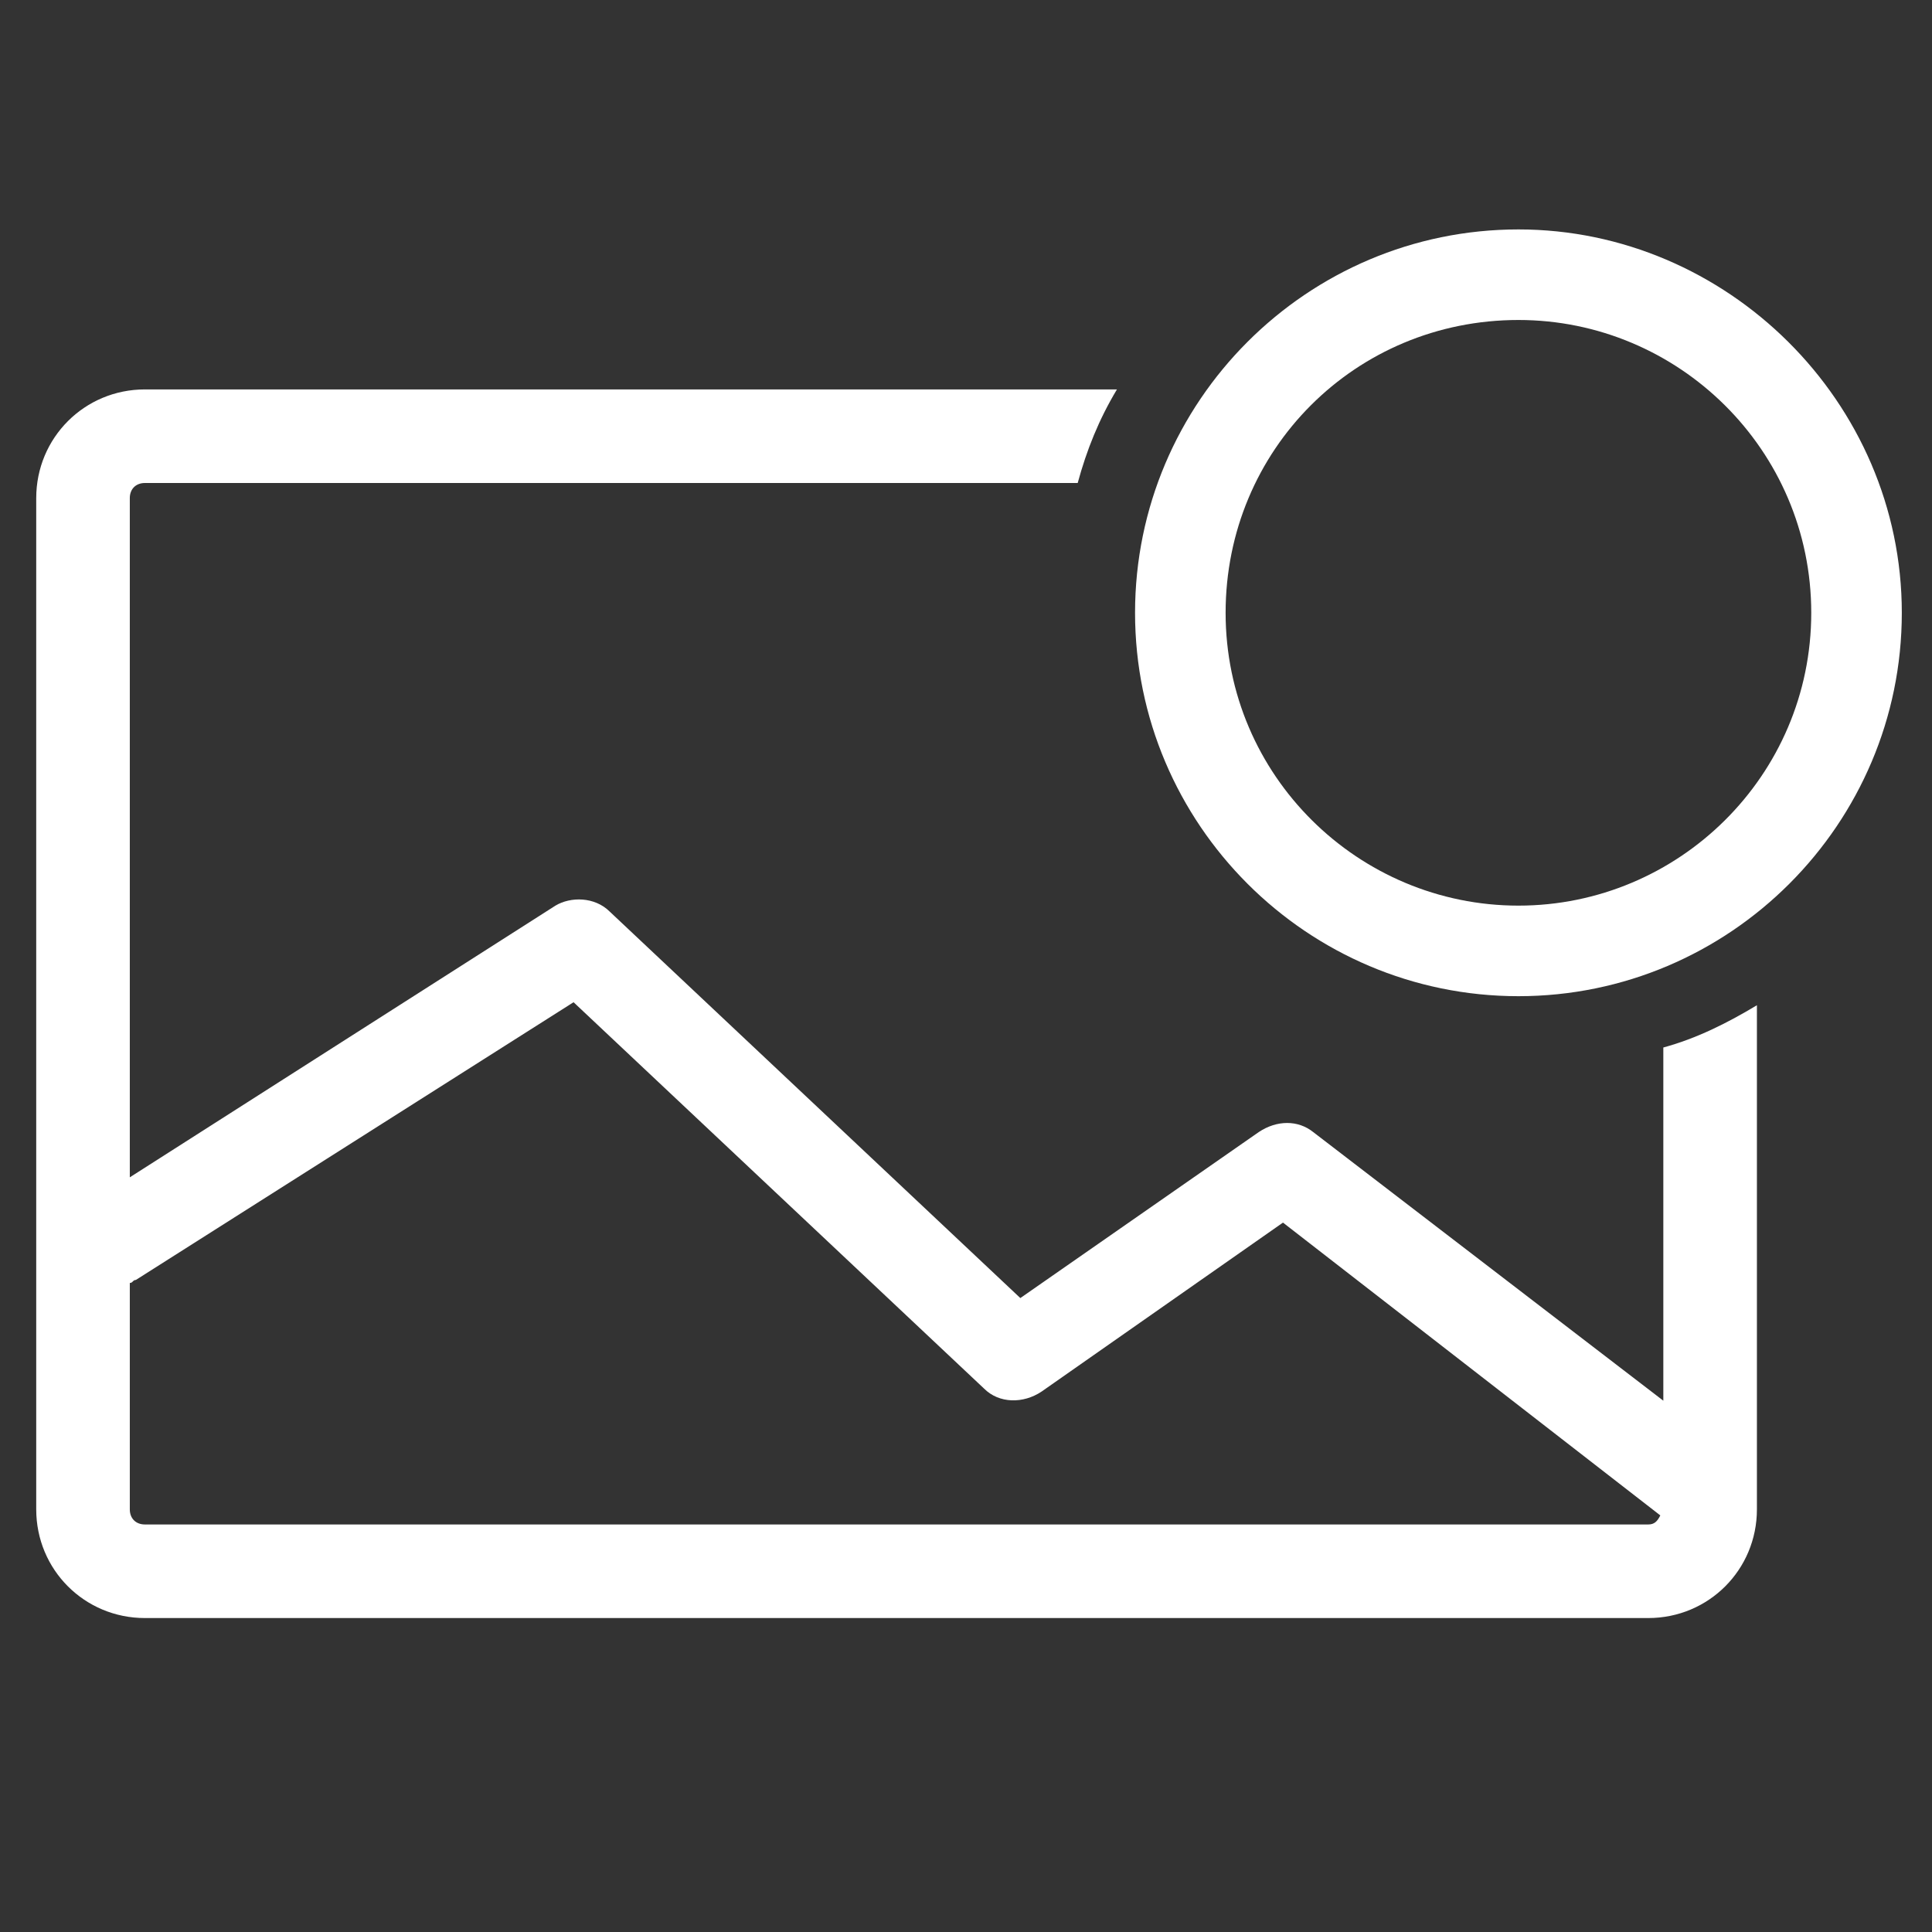 <?xml version="1.0" encoding="utf-8"?>
<!-- Generator: Adobe Illustrator 24.2.3, SVG Export Plug-In . SVG Version: 6.00 Build 0)  -->
<svg version="1.1" id="Layer_1" xmlns="http://www.w3.org/2000/svg" xmlns:xlink="http://www.w3.org/1999/xlink" x="0px" y="0px"
	 viewBox="0 0 64 64" style="enable-background:new 0 0 64 64;" xml:space="preserve">
<rect x="0" y="0" width="64" height="64" fill="#333333" stroke="none"/>
<style type="text/css">
	.st0{fill:#FFFFFF;}
</style>
<g>
	<path class="st0" d="M50.3,7.6c-7,0-12.7,5.7-12.7,12.7S43.3,33,50.3,33c7,0,12.7-5.7,12.7-12.7S57.2,7.6,50.3,7.6z M50.3,30
		c-5.3,0-9.7-4.3-9.7-9.7s4.3-9.7,9.7-9.7c5.3,0,9.7,4.3,9.7,9.7S55.6,30,50.3,30z"/>
	<path class="st0" d="M55.1,46.4l-11.6-8.9c-0.5-0.4-1.2-0.4-1.8,0L33.8,43L20.2,30.2c-0.5-0.5-1.3-0.5-1.8-0.2L4.3,39V16.5
		c0-0.3,0.2-0.5,0.5-0.5h30.9c0.3-1.1,0.7-2.1,1.3-3.1H4.8c-2,0-3.6,1.6-3.6,3.6V50c0,2,1.6,3.6,3.6,3.6h49.8c2,0,3.6-1.6,3.6-3.6
		V33.3c-1,0.6-2,1.1-3.1,1.4V46.4z M54.6,50.5H4.8c-0.3,0-0.5-0.2-0.5-0.5v-7.5c0.1,0,0.1-0.1,0.2-0.1L19,33.2L32.6,46
		c0.5,0.5,1.3,0.5,1.9,0.1l8-5.6L55,50.2C54.9,50.4,54.8,50.5,54.6,50.5z"/>
</g>
</svg>
